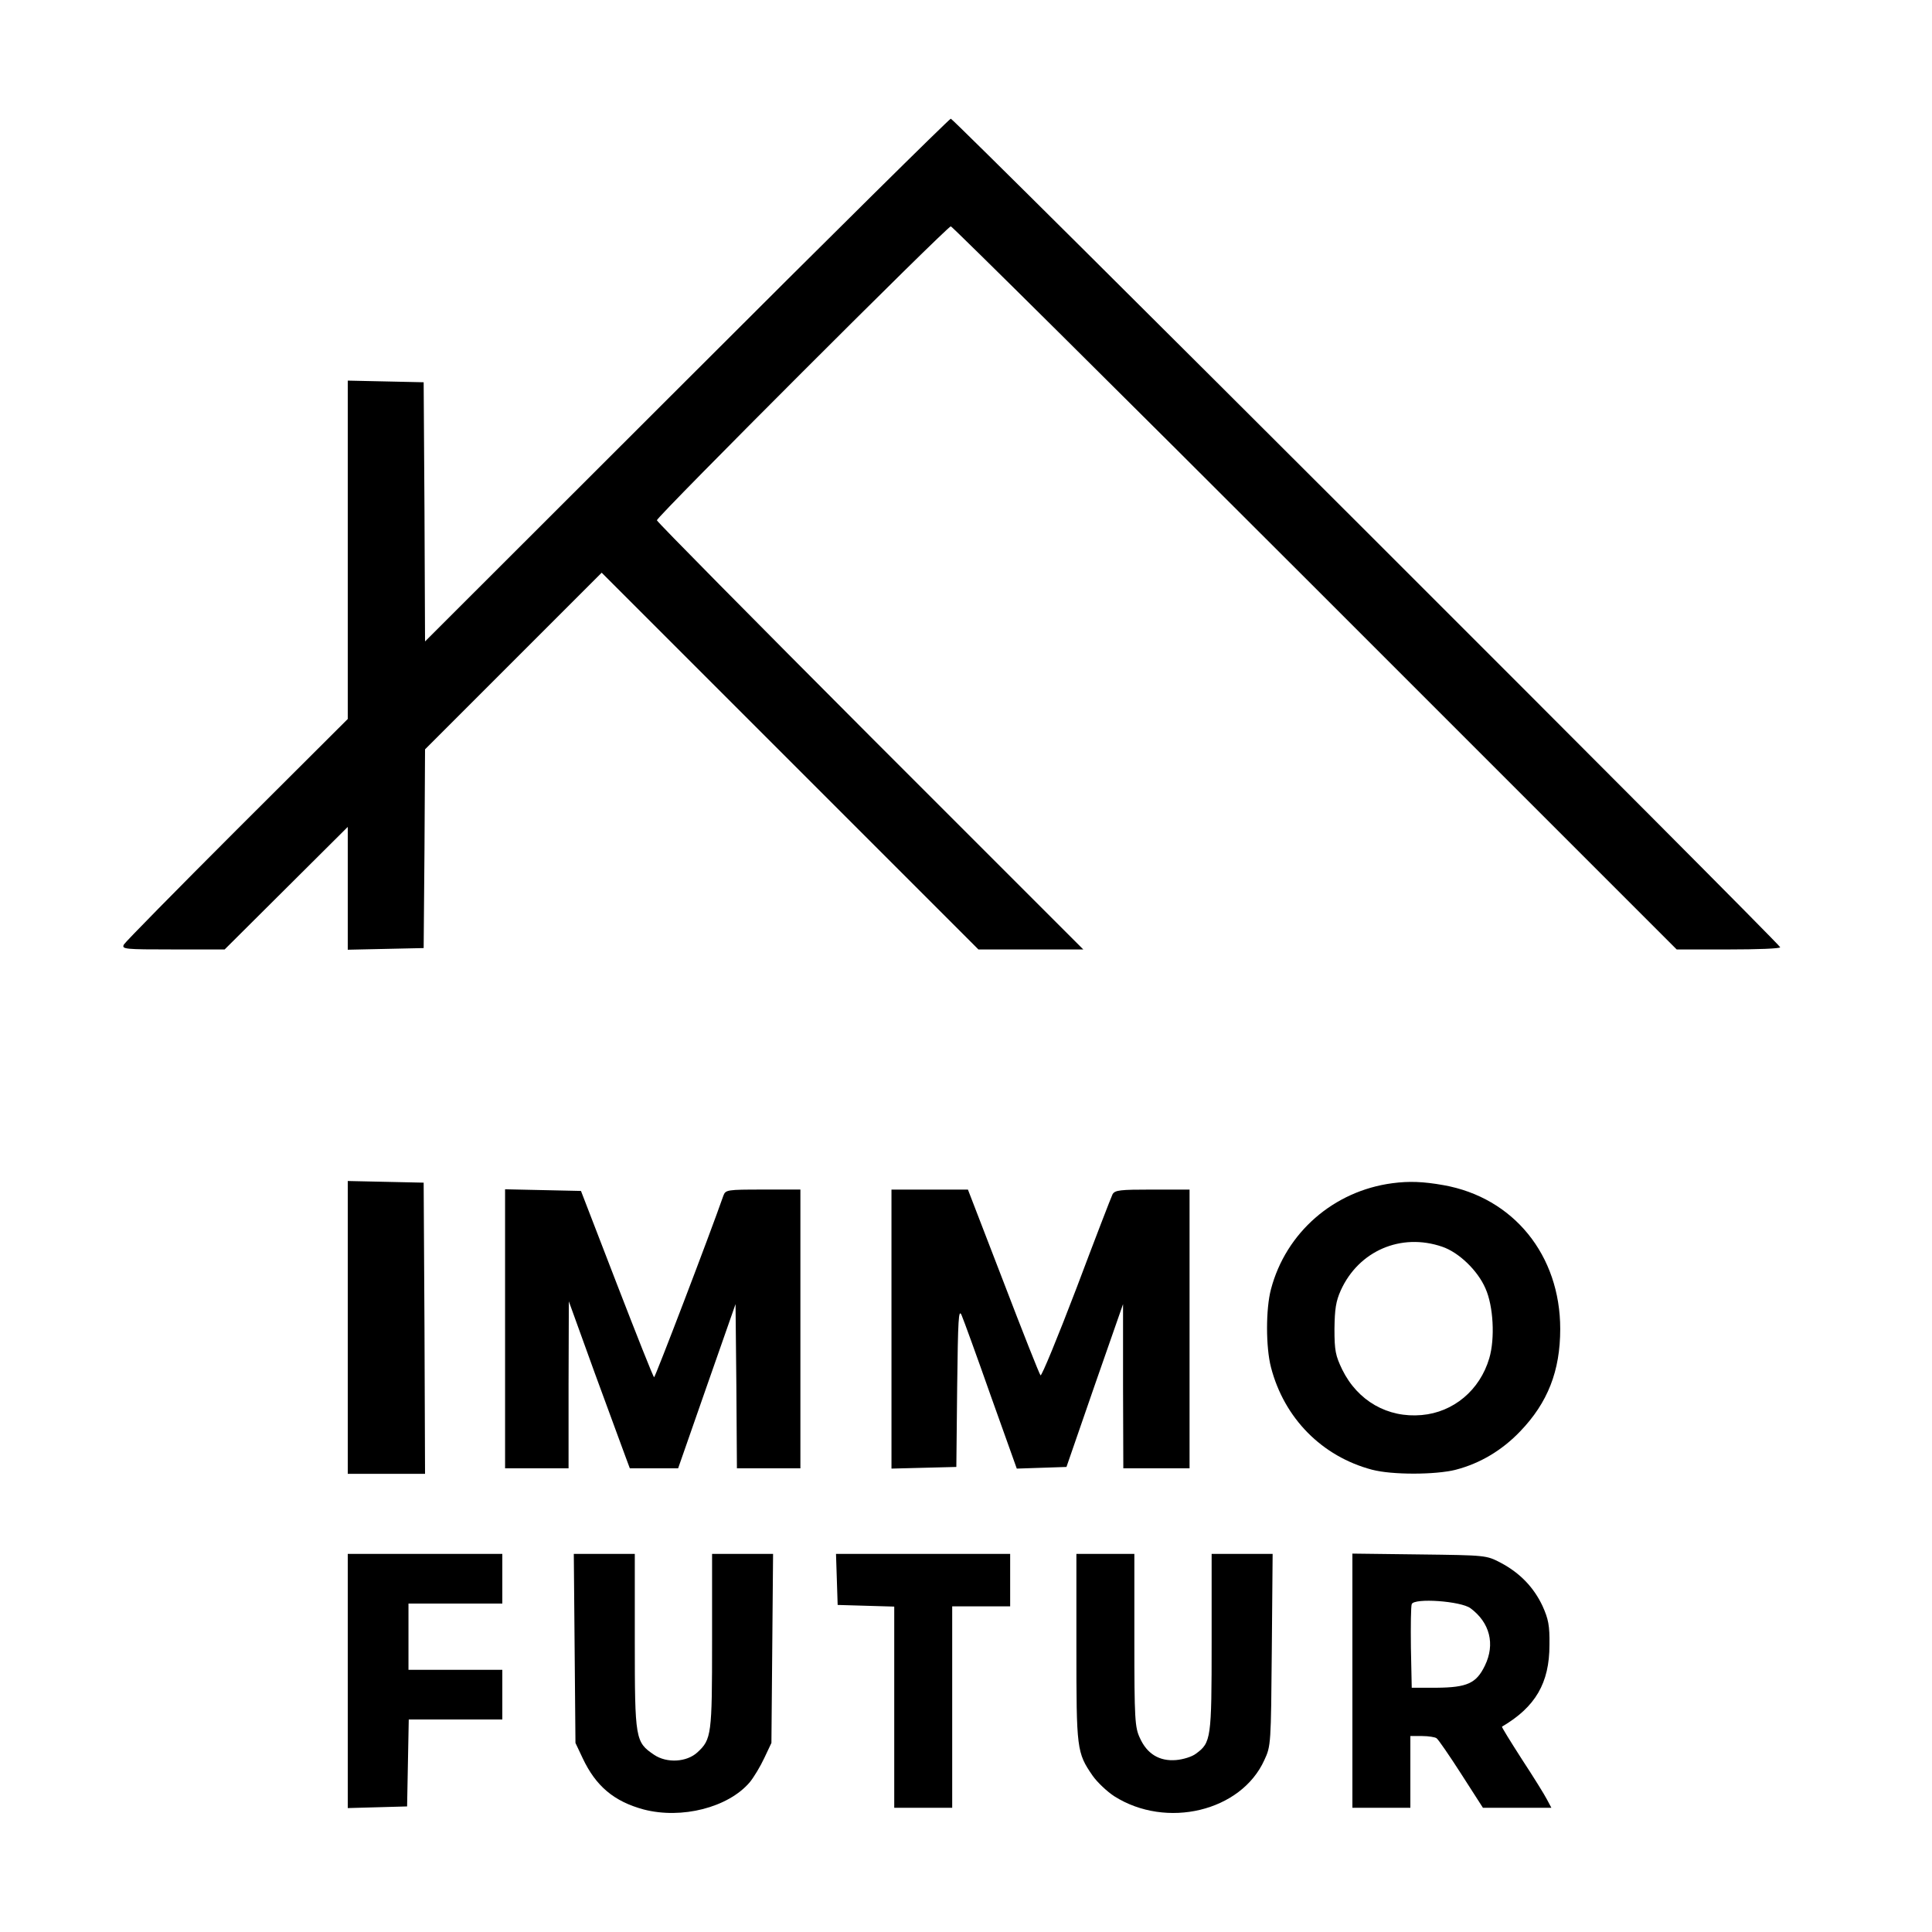 <?xml version="1.0" standalone="no"?>
<!DOCTYPE svg PUBLIC "-//W3C//DTD SVG 20010904//EN"
 "http://www.w3.org/TR/2001/REC-SVG-20010904/DTD/svg10.dtd">
<svg version="1.0" xmlns="http://www.w3.org/2000/svg"
 width="700pt" height="700pt" viewBox="0 0 700 700"
 preserveAspectRatio="xMidYMid meet">
<g transform="translate(0,700) scale(0.1,-0.1)"
fill="#000000" stroke="none">
<path d="M2488 5623 l-948 -947 -2 469 -3 470 -137 3 -138 3 0 -613 0 -613
-401 -400 c-220 -220 -405 -408 -410 -417 -9 -17 2 -18 178 -18 l187 0 223
222 223 222 0 -222 0 -223 138 3 137 3 3 360 2 360 320 320 320 320 683 -683
682 -682 190 0 190 0 -773 773 c-424 425 -772 777 -772 782 0 13 1052 1065
1065 1065 5 0 599 -589 1320 -1310 l1310 -1310 188 0 c103 0 187 3 187 8 0 11
-2994 3002 -3005 3002 -5 0 -436 -426 -957 -947z"/>
<path d="M1260 2190 l0 -530 140 0 140 0 -2 528 -3 527 -137 3 -138 3 0 -531z"/>
<path d="M5045 2713 c-213 -28 -386 -179 -440 -384 -19 -71 -19 -210 0 -283
48 -185 185 -323 366 -371 71 -19 230 -19 304 0 88 23 167 70 233 139 100 104
145 219 145 371 0 267 -169 476 -423 521 -73 13 -125 15 -185 7z m180 -230
c60 -20 129 -86 157 -151 29 -64 35 -182 14 -253 -34 -116 -130 -196 -245
-206 -123 -11 -232 51 -288 165 -24 50 -28 68 -28 147 1 72 5 100 23 140 65
143 218 209 367 158z"/>
<path d="M1830 2185 l0 -505 115 0 115 0 0 303 1 302 94 -260 c53 -143 102
-279 111 -302 l16 -43 88 0 87 0 104 298 104 297 3 -297 2 -298 115 0 115 0 0
505 0 505 -135 0 c-131 0 -136 -1 -144 -22 -51 -146 -247 -658 -251 -658 -3 0
-63 152 -135 338 l-130 337 -137 3 -138 3 0 -506z"/>
<path d="M3230 2185 l0 -506 118 3 117 3 3 290 c3 246 5 285 16 260 7 -16 55
-148 106 -293 l94 -263 90 3 90 3 102 295 103 295 0 -297 1 -298 120 0 120 0
0 505 0 505 -135 0 c-118 0 -135 -2 -144 -17 -5 -10 -64 -163 -131 -341 -68
-178 -126 -319 -130 -315 -4 4 -65 158 -135 341 l-128 332 -138 0 -139 0 0
-505z"/>
<path d="M1260 910 l0 -461 108 3 107 3 3 158 3 157 169 0 170 0 0 90 0 90
-170 0 -170 0 0 120 0 120 170 0 170 0 0 90 0 90 -280 0 -280 0 0 -460z"/>
<path d="M2082 1028 l3 -343 26 -55 c48 -102 114 -157 221 -186 138 -36 306 7
384 98 15 18 39 58 53 88 l26 55 3 343 3 342 -110 0 -111 0 0 -315 c0 -340 -2
-357 -53 -404 -39 -36 -111 -40 -157 -9 -68 46 -70 55 -70 411 l0 317 -111 0
-110 0 3 -342z"/>
<path d="M3032 1278 l3 -93 103 -3 102 -3 0 -364 0 -365 105 0 105 0 0 365 0
365 105 0 105 0 0 95 0 95 -315 0 -316 0 3 -92z"/>
<path d="M3900 1031 c0 -369 1 -381 59 -465 17 -24 52 -57 78 -74 189 -120
460 -55 544 131 24 51 24 59 27 400 l3 347 -111 0 -110 0 0 -321 c0 -349 -2
-363 -57 -403 -14 -11 -47 -21 -72 -23 -60 -5 -105 22 -131 80 -18 38 -20 68
-20 355 l0 312 -105 0 -105 0 0 -339z"/>
<path d="M4900 911 l0 -461 105 0 105 0 0 130 0 130 43 0 c23 0 47 -4 52 -8 6
-4 46 -62 89 -129 l79 -123 124 0 124 0 -16 30 c-8 16 -49 82 -91 146 -41 64
-74 117 -72 118 121 71 172 158 172 296 1 71 -4 94 -25 141 -32 68 -82 120
-152 157 -52 27 -52 27 -294 30 l-243 3 0 -460z m428 262 c70 -52 90 -130 52
-208 -31 -64 -64 -79 -175 -80 l-90 0 -3 145 c-1 79 0 151 3 158 9 23 178 11
213 -15z"/>
</g>
</svg>
